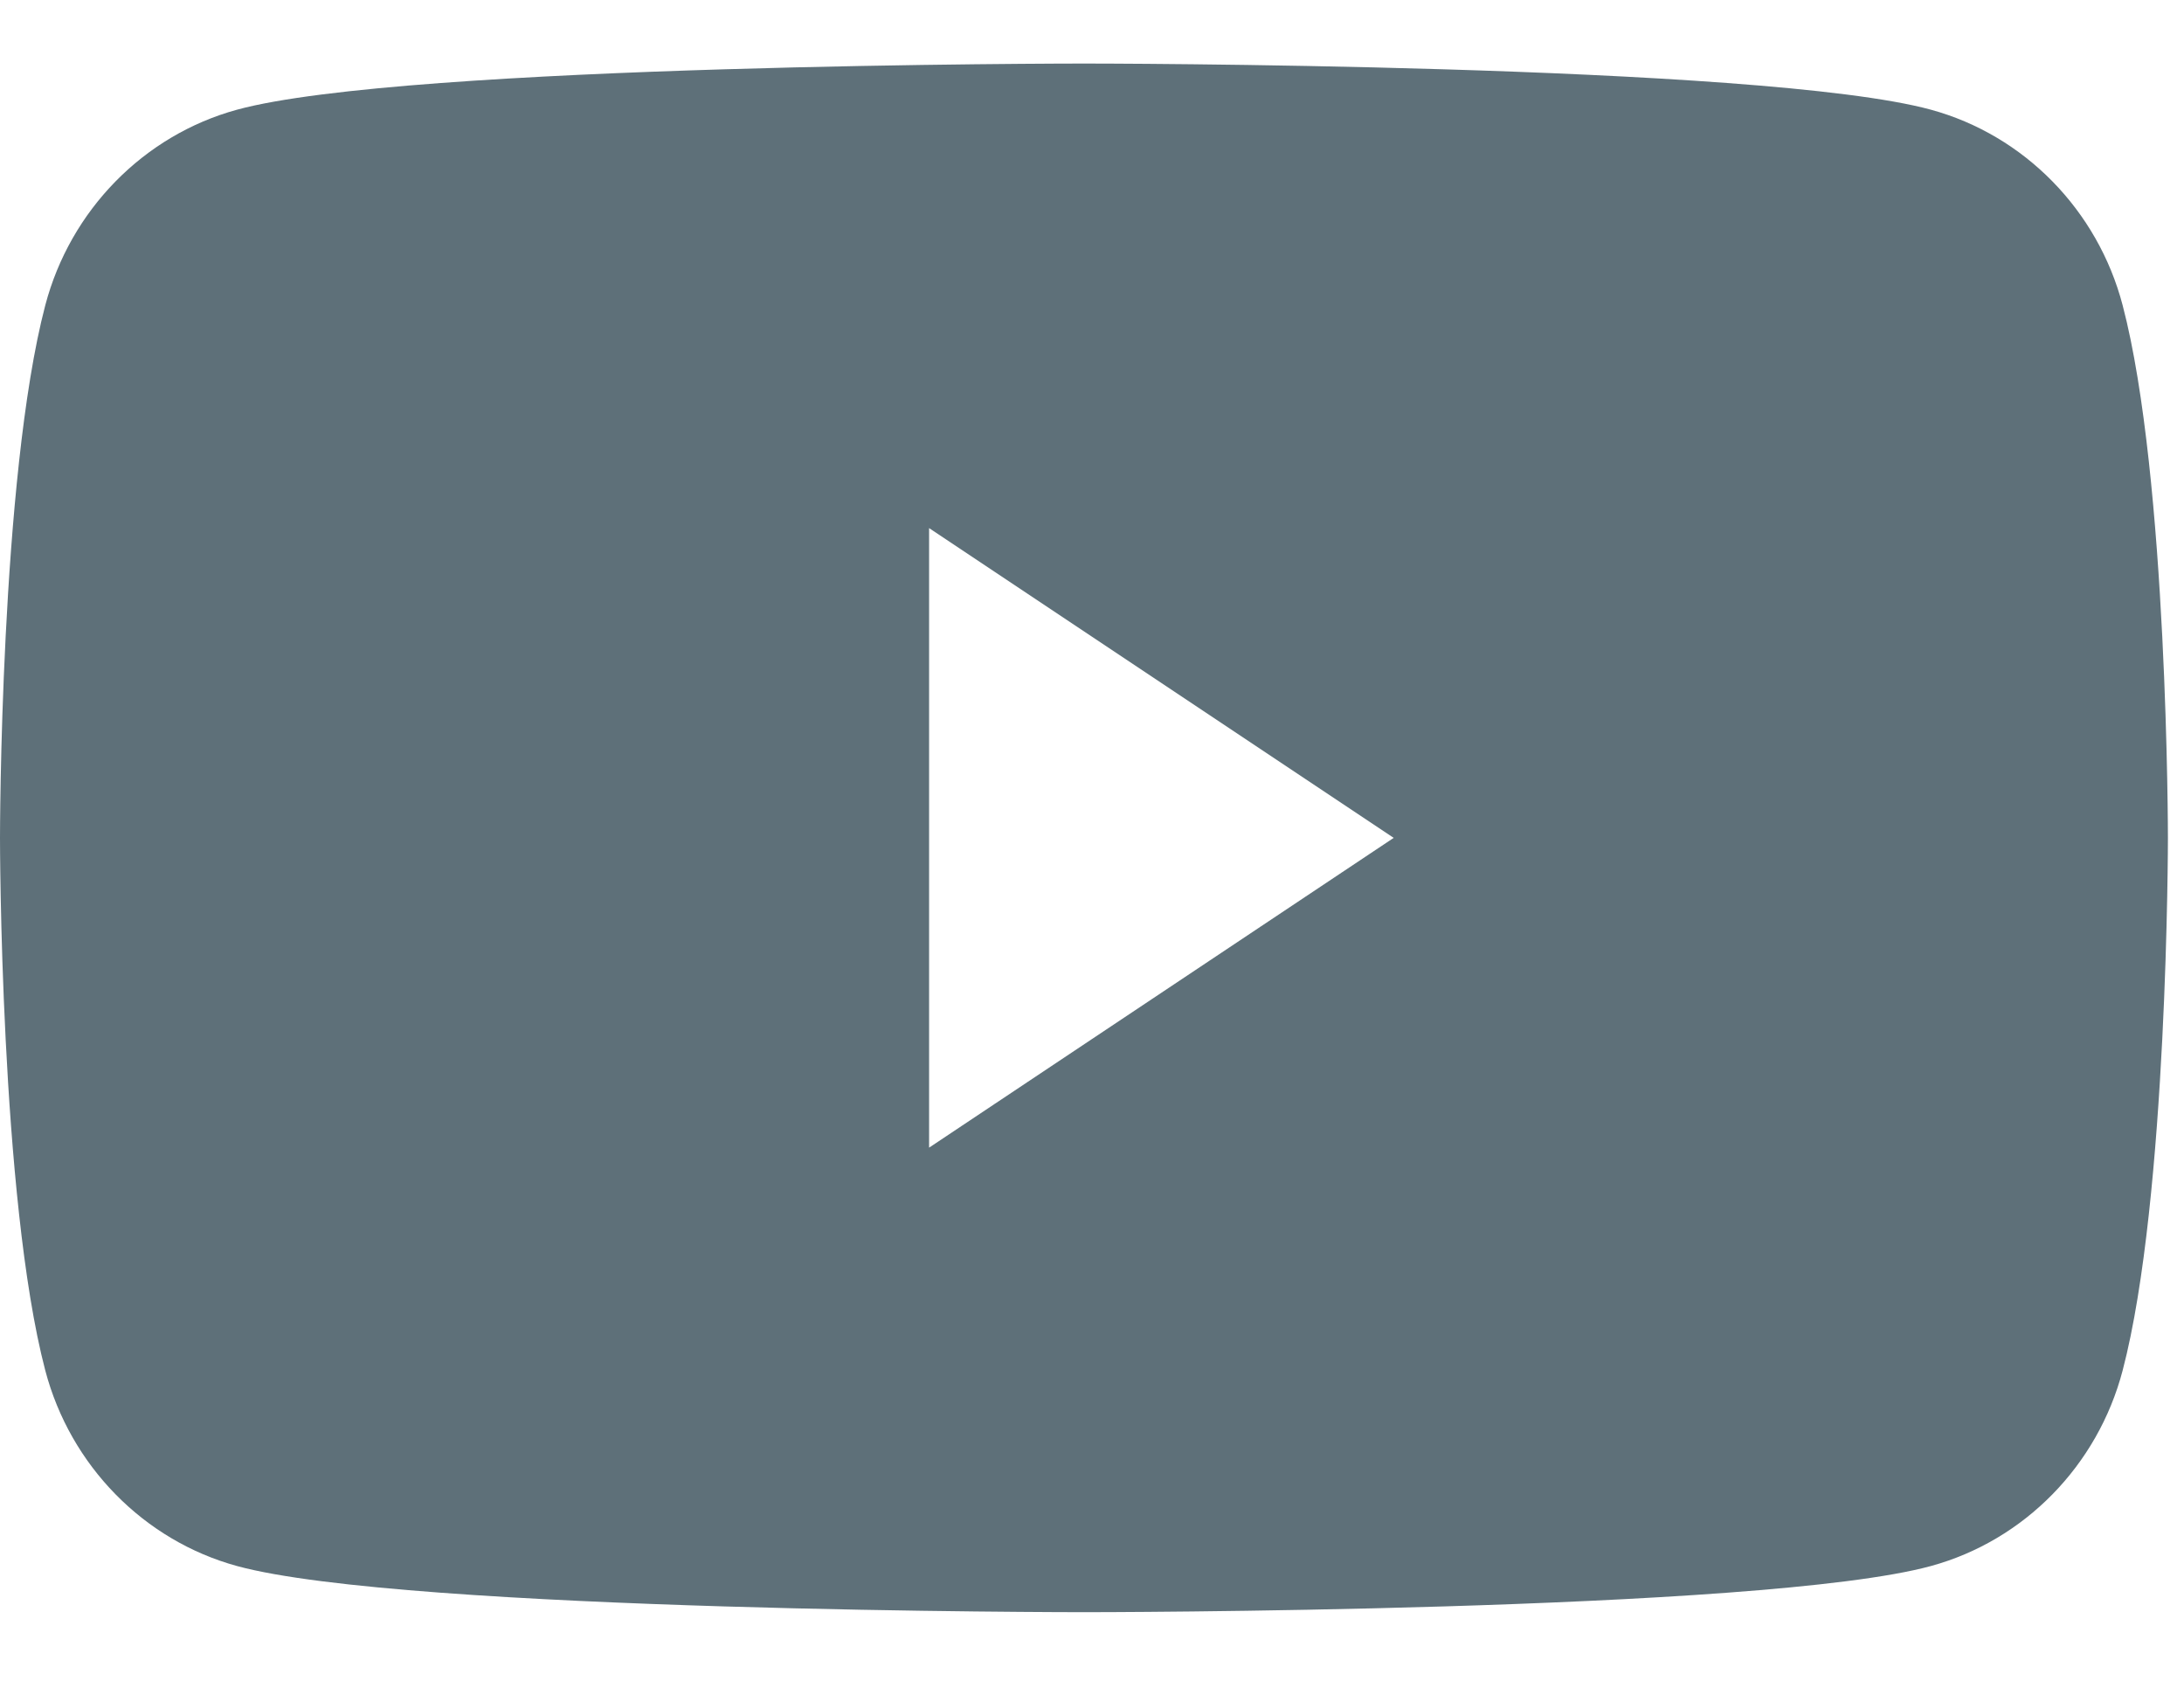 <svg width="22" height="17" viewBox="0 0 22 17" fill="none" xmlns="http://www.w3.org/2000/svg">
<g clip-path="url(#clip0_1_777)">
<path d="M21.838 8.439C21.838 8.439 21.838 12.065 21.382 13.803C21.131 14.761 20.391 15.516 19.451 15.773C17.748 16.238 10.919 16.238 10.919 16.238C10.919 16.238 4.09 16.238 2.387 15.773C1.448 15.516 0.708 14.761 0.456 13.803C0 12.065 0 8.439 0 8.439C0 8.439 0 4.813 0.456 3.075C0.708 2.117 1.448 1.362 2.387 1.105C4.09 0.64 10.919 0.64 10.919 0.64C10.919 0.64 17.748 0.64 19.451 1.105C20.391 1.362 21.131 2.117 21.382 3.075C21.838 4.813 21.838 8.439 21.838 8.439ZM9.359 11.559L14.039 8.439L9.359 5.319V11.559Z" fill="#5E7079"/>
</g>
<defs>
<clipPath id="clip0_1_777">
<rect width="21.838" height="15.599" fill="white" transform="translate(0 0.64)"/>
</clipPath>
</defs>
</svg>
